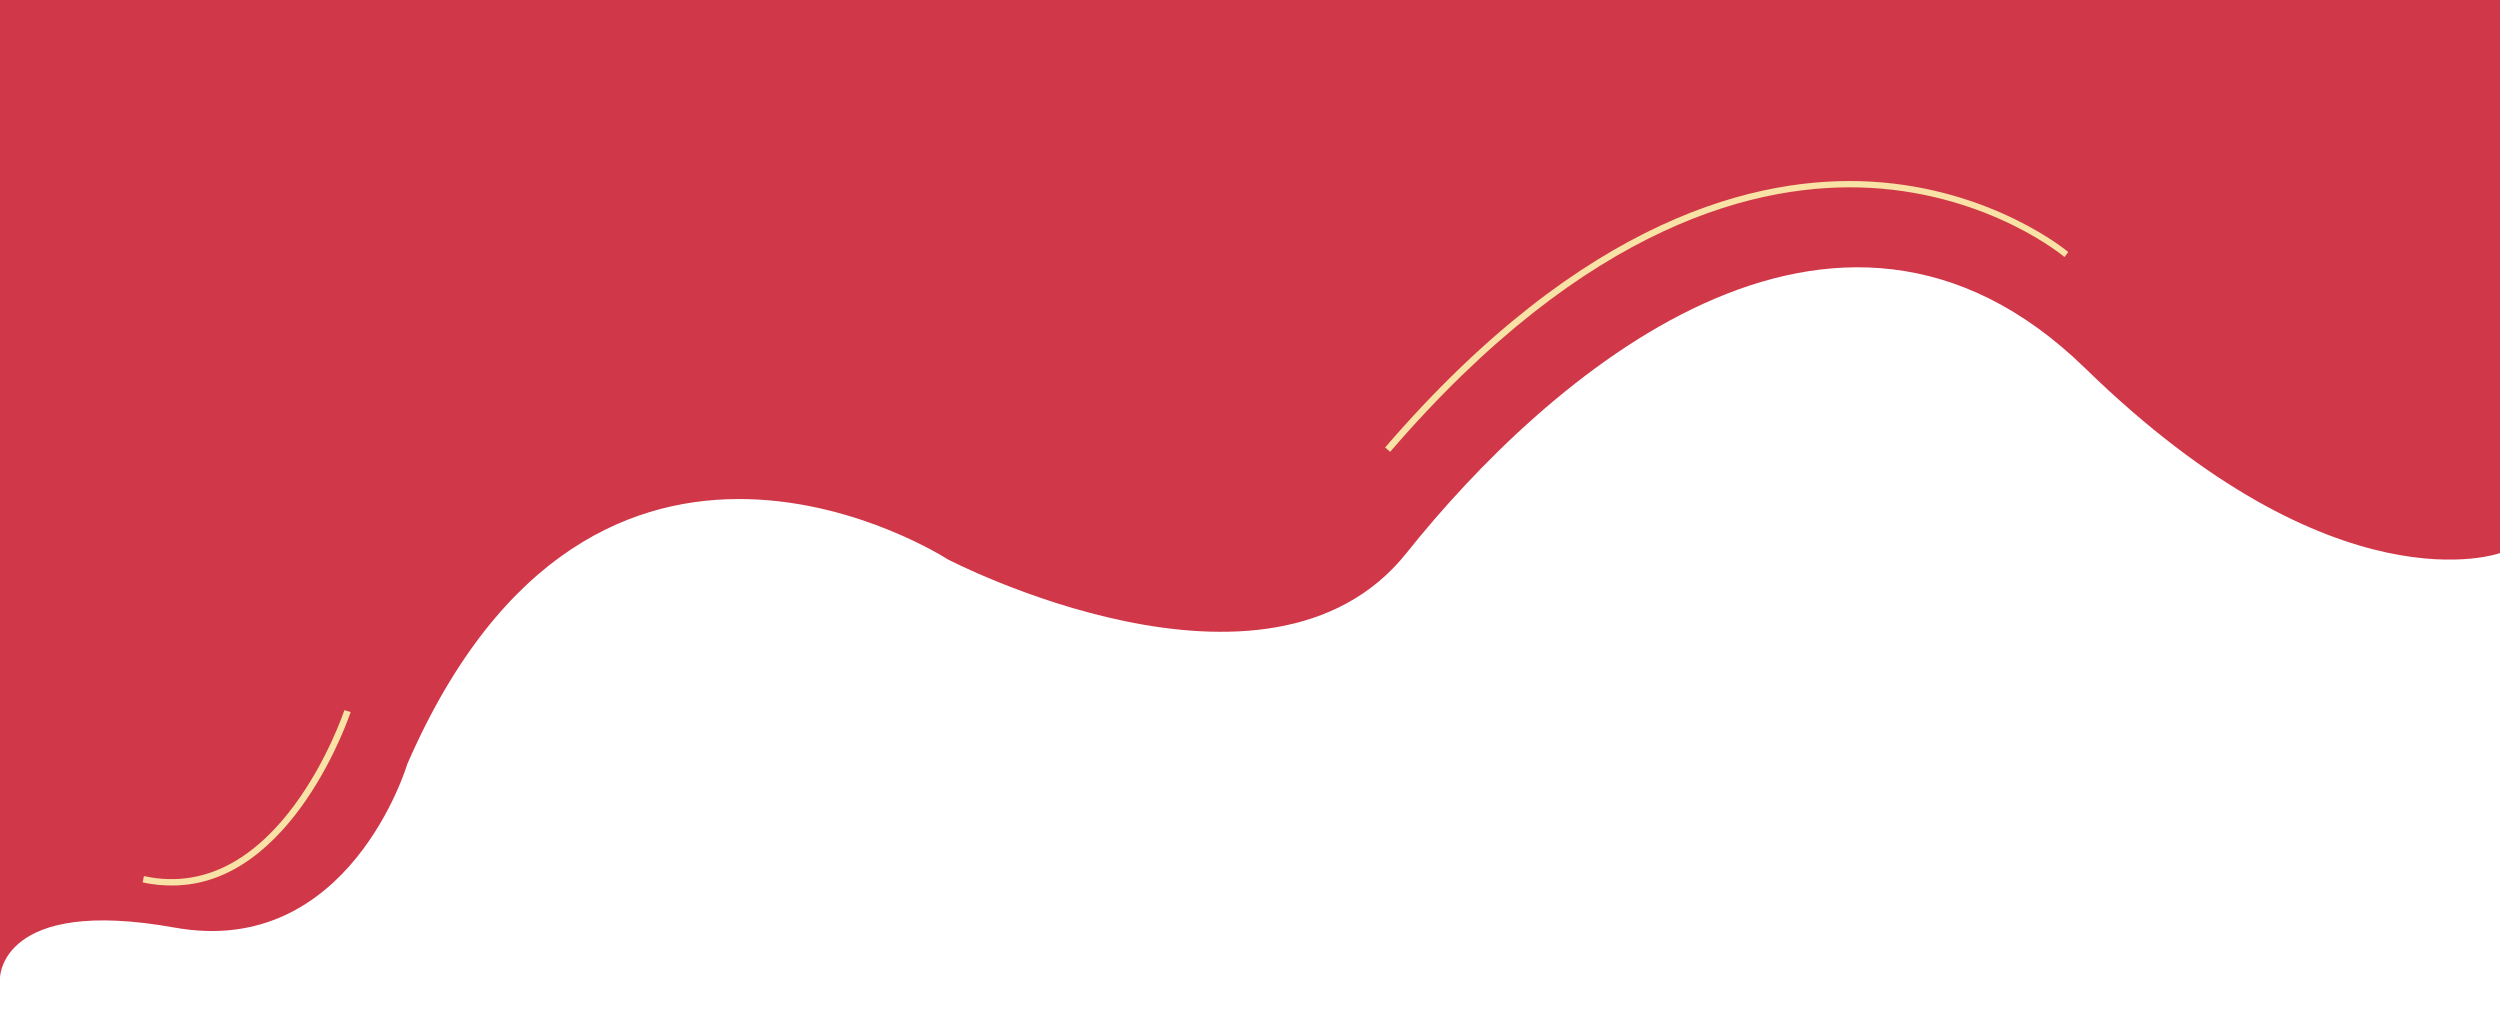<svg xmlns="http://www.w3.org/2000/svg" x="0px" y="0px" viewBox="0 0 397.8 161" style="vertical-align: middle; max-width: 100%; width: 100%;" width="100%"><g>
	<g>
		<g>
			<path d="M397.8,88c0,0-26,9.6-66-29.4s-86,1.8-108,29.4s-73,1-73,1s-56-36.4-86,32.6c0,0-9.2,31-37,26      s-27.8,8-27.8,8L0-0.6h397.8V88z" fill="rgb(208,55,72)"></path>
		</g>
		<g>
			<path d="M221.2,71.9c31.4-36.5,58.9-43,76.5-42c19,1.1,30.7,10.9,30.8,11l0.6-0.8c-0.1-0.1-12.1-10.1-31.4-11.2      c-17.8-1-45.6,5.5-77.3,42.3L221.2,71.9z" fill="rgb(249,226,165)"></path>
		</g>
	</g>
	<g>
		<path d="M27.4,140.9c19.2,0,28.3-27.3,28.4-27.6l-1-0.3c-0.1,0.3-10.4,31.1-31.9,26.4l-0.2,1     C24.4,140.8,26,140.9,27.4,140.9z" fill="rgb(249,226,165)"></path>
	</g>
</g></svg>